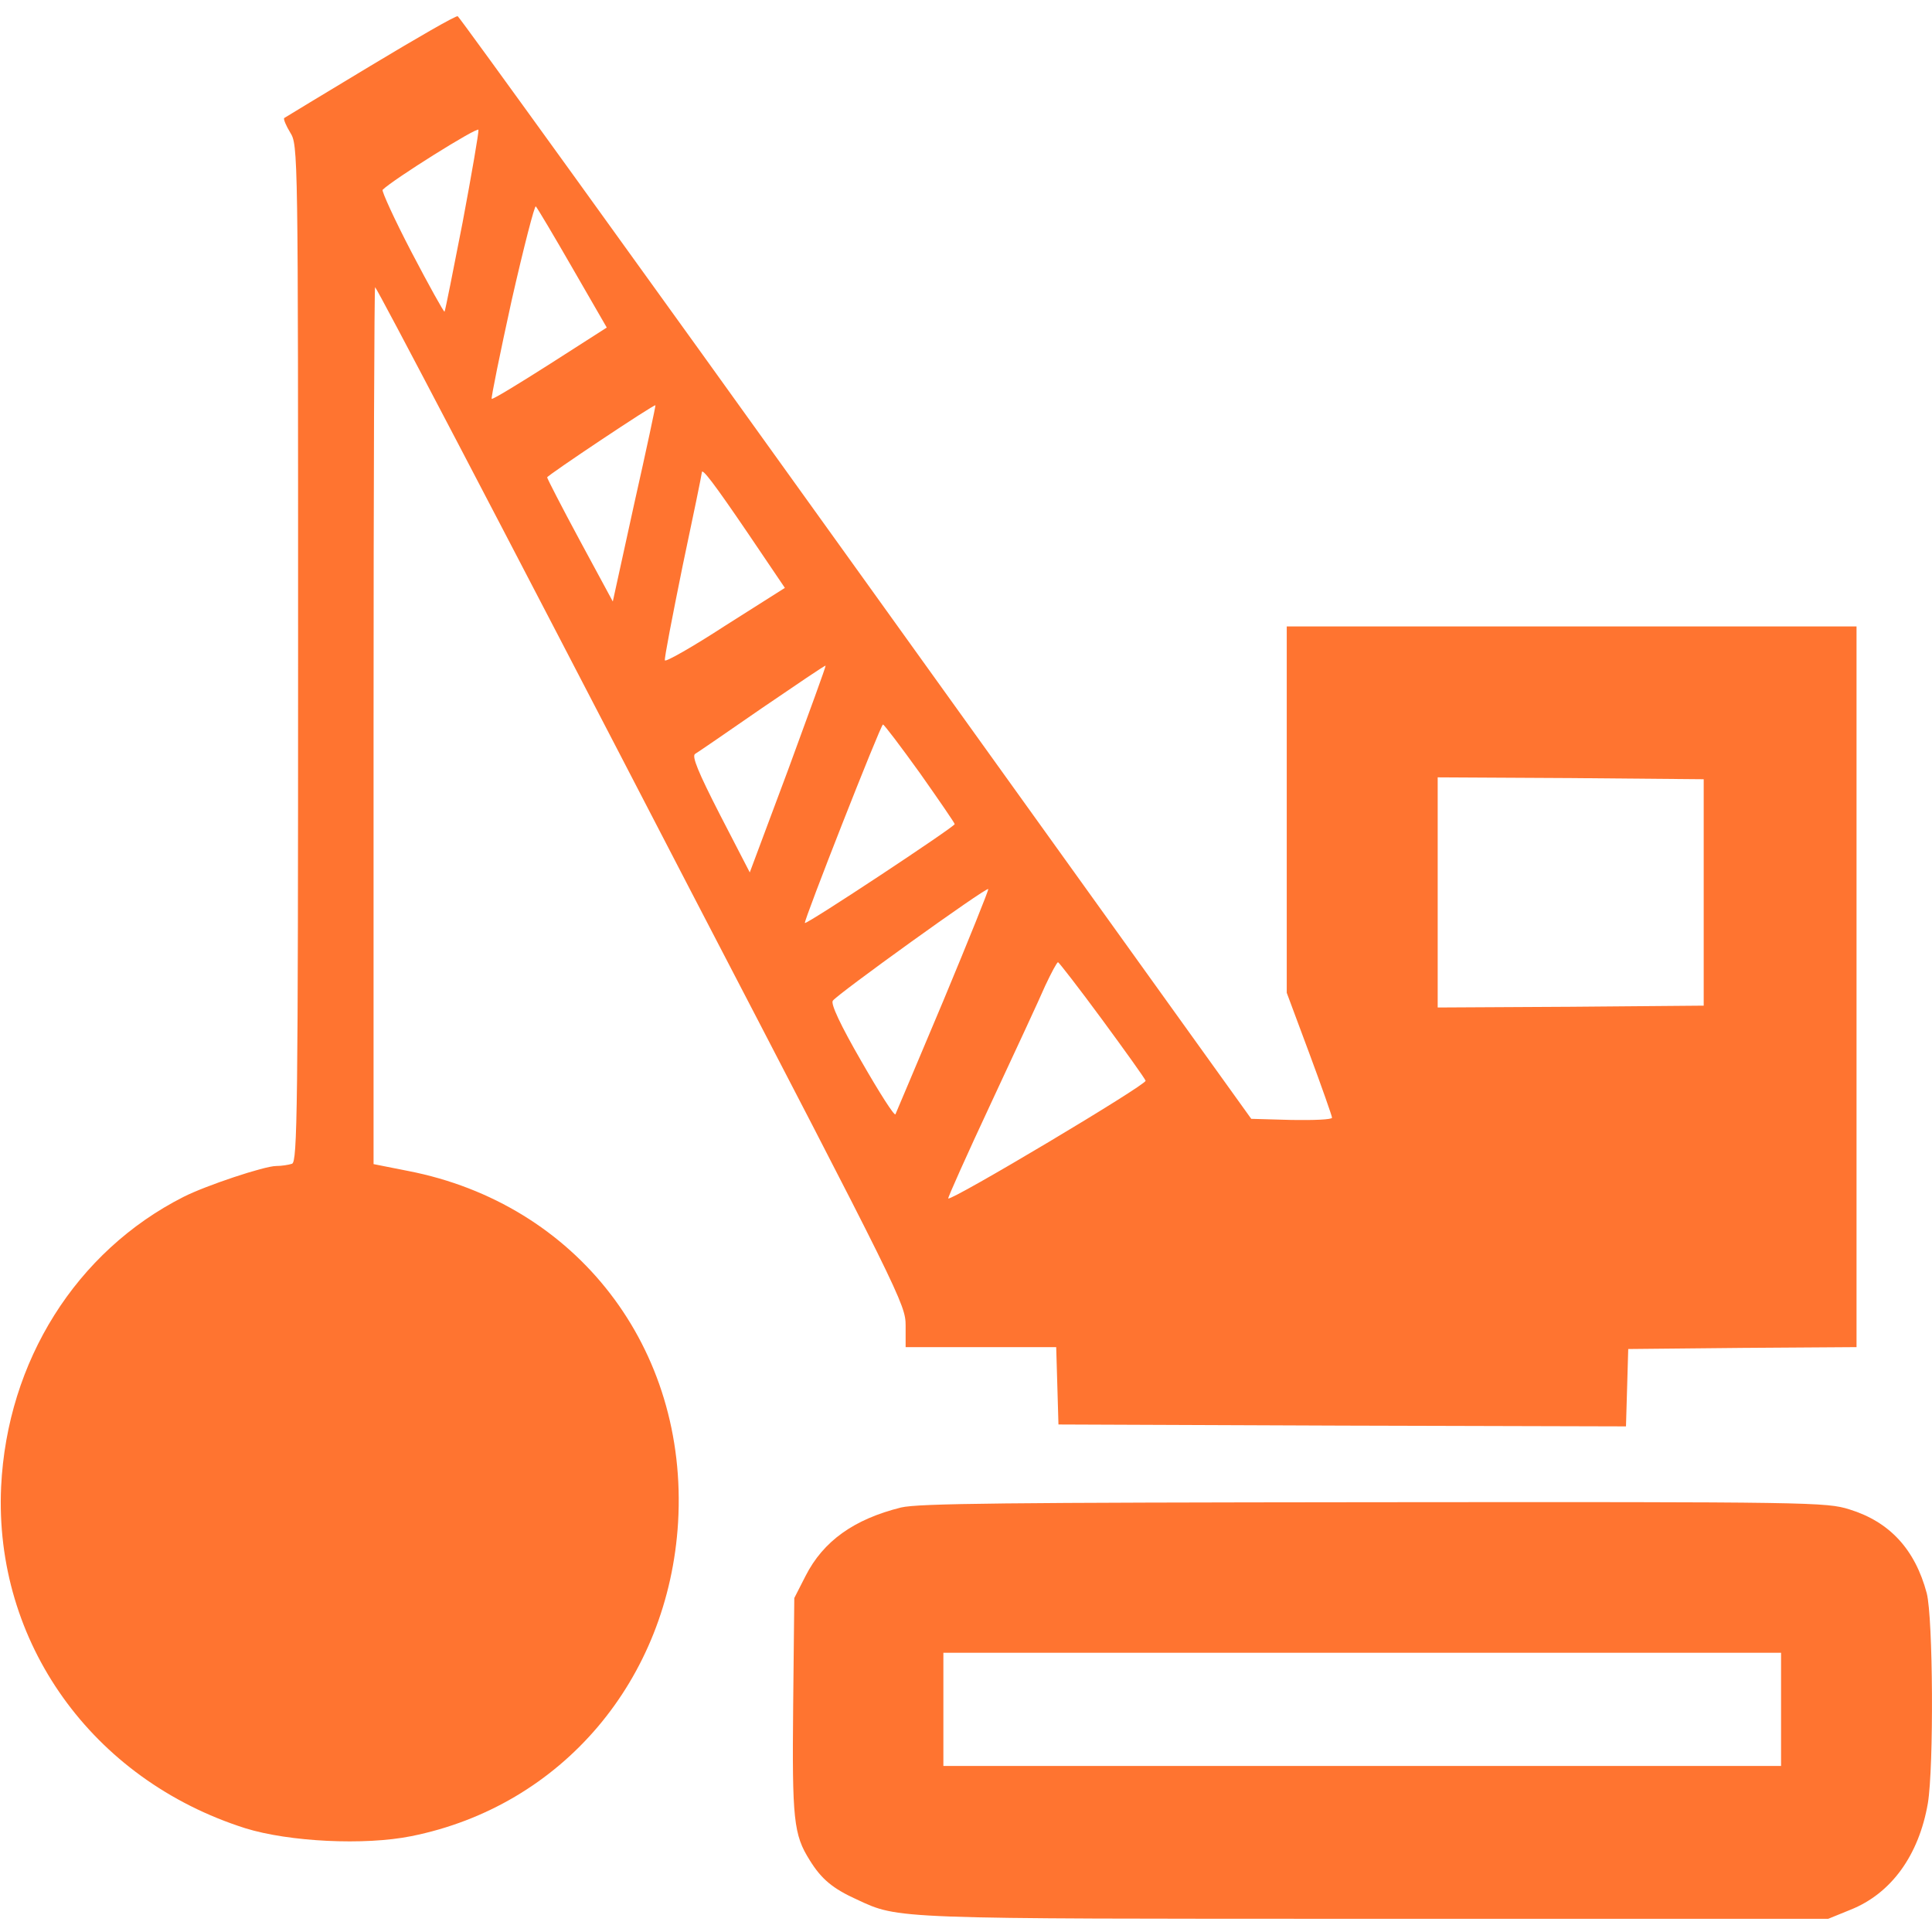 <svg width="48" height="48" viewBox="0 0 48 48" fill="none" xmlns="http://www.w3.org/2000/svg">
<g clip-path="url(#clip0_0_207)">
<path d="M9.197 1.641C8.044 2.334 7.087 2.916 7.059 2.934C7.041 2.963 7.106 3.122 7.209 3.291C7.406 3.609 7.406 3.675 7.406 16.228C7.406 27.656 7.387 28.856 7.256 28.913C7.172 28.941 6.994 28.969 6.862 28.969C6.572 28.969 5.109 29.456 4.556 29.738C1.894 31.088 0.178 33.816 0.028 36.938C-0.15 40.8 2.287 44.213 6.094 45.422C7.181 45.76 9.056 45.853 10.219 45.619C13.959 44.869 16.612 41.738 16.847 37.819C17.1 33.497 14.334 29.906 10.134 29.091L9.281 28.922V18.009C9.281 12.009 9.3 7.116 9.319 7.134C9.403 7.228 12.187 12.534 17.137 22.088C22.387 32.184 22.5 32.41 22.5 32.934V33.469H24.375H26.241L26.269 34.425L26.297 35.391L33.347 35.419L40.397 35.438L40.425 34.481L40.453 33.516L43.294 33.488L46.125 33.469V24.516V15.563H39.047H31.969V20.119V24.666L32.531 26.175C32.841 27.009 33.094 27.731 33.094 27.769C33.094 27.816 32.644 27.834 32.091 27.825L31.087 27.797L21.262 14.11C15.862 6.581 11.409 0.413 11.372 0.403C11.325 0.384 10.35 0.947 9.197 1.641ZM11.494 5.522C11.259 6.722 11.062 7.725 11.044 7.744C11.025 7.753 10.659 7.097 10.228 6.272C9.797 5.447 9.478 4.744 9.506 4.716C9.759 4.463 11.869 3.141 11.887 3.225C11.897 3.291 11.719 4.322 11.494 5.522ZM14.231 6.675L15.075 8.138L13.669 9.038C12.891 9.534 12.244 9.928 12.216 9.909C12.197 9.891 12.422 8.784 12.712 7.463C13.012 6.141 13.284 5.091 13.312 5.128C13.35 5.166 13.762 5.859 14.231 6.675ZM15.759 12.506L15.225 14.944L14.409 13.434C13.959 12.6 13.594 11.888 13.594 11.86C13.594 11.813 16.247 10.041 16.284 10.069C16.294 10.069 16.059 11.175 15.759 12.506ZM18.6 13.275L19.5 14.606L18.019 15.544C17.212 16.069 16.537 16.453 16.519 16.406C16.5 16.369 16.706 15.309 16.959 14.063C17.222 12.825 17.437 11.775 17.437 11.738C17.437 11.616 17.728 11.991 18.6 13.275ZM19.584 19.116L18.628 21.675L17.887 20.241C17.344 19.181 17.184 18.788 17.269 18.731C17.334 18.694 18.084 18.178 18.937 17.588C19.791 17.006 20.494 16.528 20.512 16.538C20.522 16.556 20.1 17.709 19.584 19.116ZM22.856 19.209C23.325 19.875 23.719 20.447 23.719 20.475C23.719 20.541 20.034 22.978 19.997 22.931C19.959 22.894 21.881 18 21.937 18C21.966 18 22.378 18.544 22.856 19.209ZM42.328 22.172V24.985L39.028 25.013L35.719 25.031V22.172V19.313L39.028 19.331L42.328 19.36V22.172ZM23.437 24.863C22.8 26.372 22.266 27.647 22.247 27.684C22.219 27.731 21.844 27.141 21.403 26.372C20.878 25.463 20.634 24.938 20.691 24.863C20.784 24.713 24.497 22.041 24.553 22.088C24.572 22.097 24.066 23.353 23.437 24.863ZM27.375 25.322C27.947 26.1 28.444 26.794 28.462 26.85C28.5 26.944 23.625 29.85 23.559 29.775C23.541 29.766 24.019 28.697 24.619 27.413C25.219 26.128 25.828 24.816 25.969 24.488C26.119 24.169 26.259 23.906 26.287 23.906C26.306 23.906 26.803 24.544 27.375 25.322Z" fill="#FF7430"/>
<path d="M22.387 37.453C21.216 37.744 20.456 38.288 20.016 39.15L19.734 39.703L19.706 42.375C19.678 45.206 19.716 45.581 20.119 46.219C20.409 46.688 20.691 46.922 21.291 47.194C22.341 47.681 22.134 47.672 34.172 47.672H45.422L45.975 47.447C46.987 47.044 47.672 46.097 47.897 44.803C48.047 43.894 48.028 40.2 47.869 39.581C47.578 38.494 46.95 37.809 45.947 37.5C45.375 37.322 45.047 37.312 34.134 37.322C24.956 37.331 22.828 37.35 22.387 37.453ZM44.25 42.469V43.875H33.844H23.438V42.469V41.062H33.844H44.25V42.469Z" fill="#FF7430"/>
</g>
<defs>
<clipPath id="clip0_0_207">
<rect width="48" height="48" fill="white"/>
</clipPath>
</defs>
</svg>
